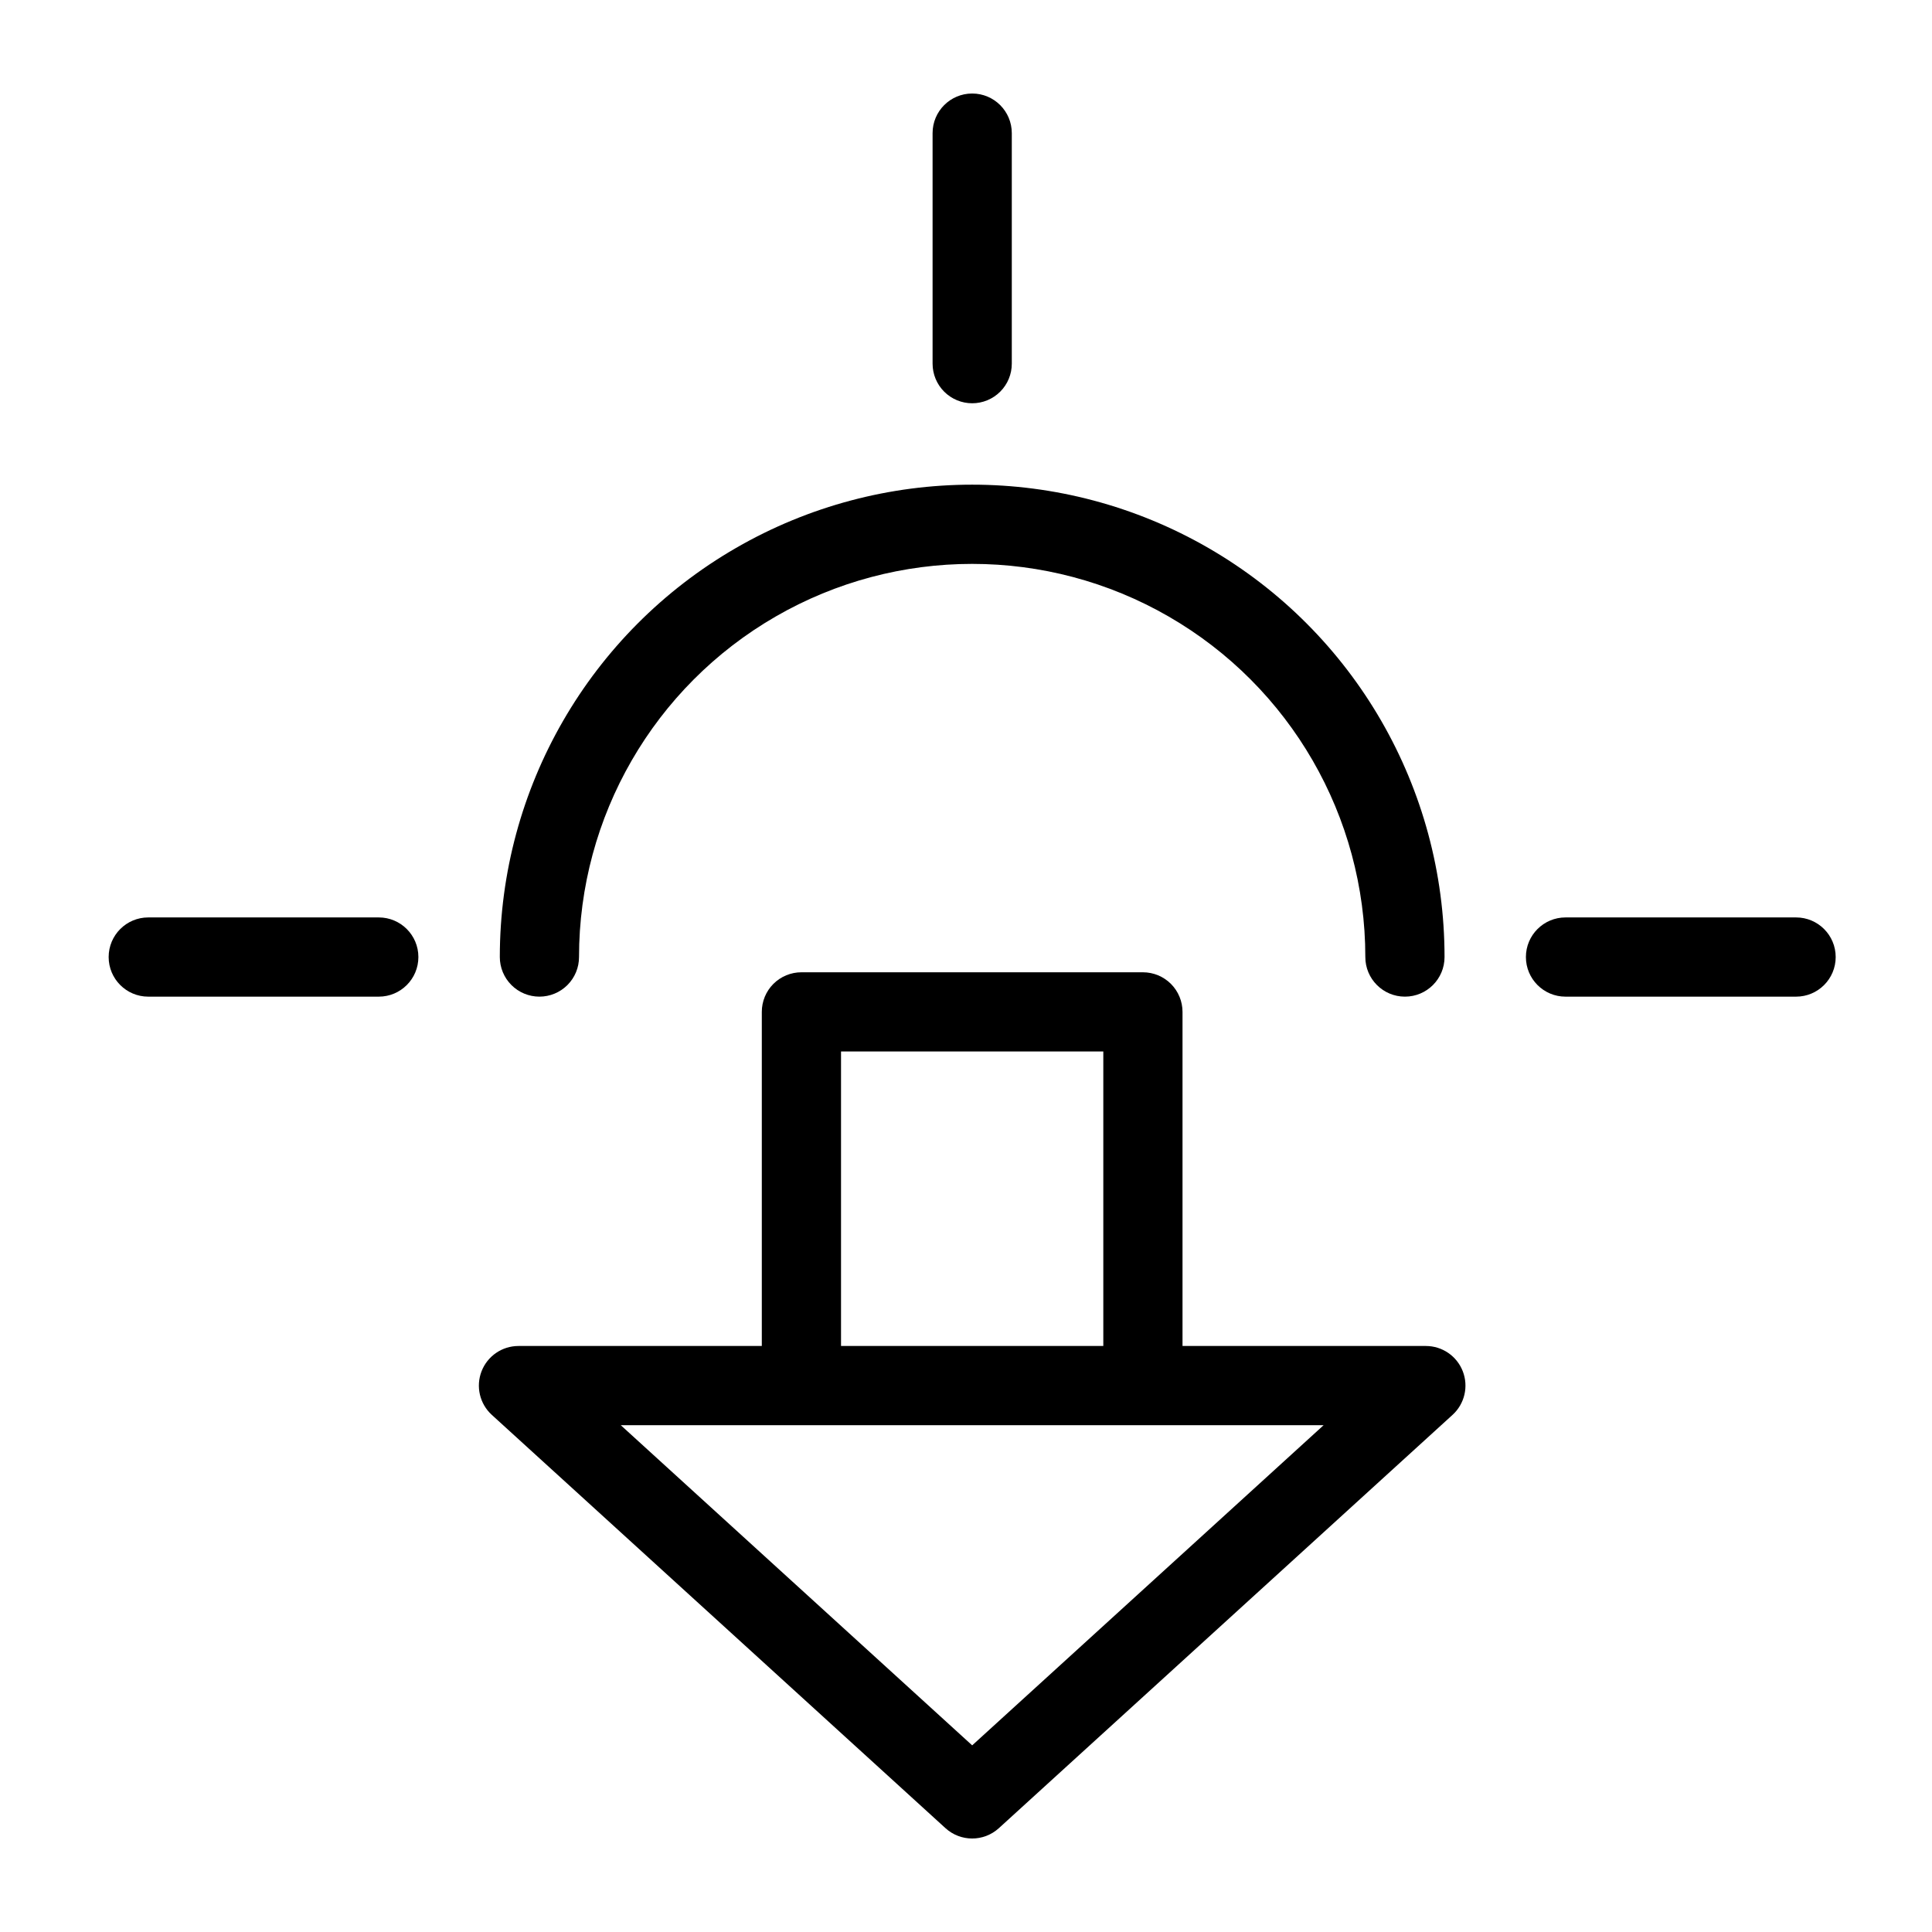 <?xml version="1.0" encoding="UTF-8"?>
<!-- Uploaded to: ICON Repo, www.iconrepo.com, Generator: ICON Repo Mixer Tools -->
<svg fill="#000000" width="800px" height="800px" version="1.1" viewBox="144 144 512 512" xmlns="http://www.w3.org/2000/svg">
 <g>
  <path d="m521.87 500.7h-64.492v-88.539c0-2.785-1.105-5.457-3.074-7.426-1.969-1.965-4.637-3.07-7.422-3.07h-90.5c-2.781 0-5.453 1.105-7.422 3.07-1.969 1.969-3.074 4.641-3.074 7.426v88.539h-64.48c-4.336 0-8.223 2.664-9.789 6.703-1.566 4.043-0.488 8.633 2.715 11.551l120.23 109.53c4.008 3.652 10.137 3.652 14.145 0l120.23-109.53c3.203-2.918 4.281-7.508 2.715-11.551-1.566-4.039-5.453-6.703-9.789-6.703zm-154.99-78.043h69.508v78.043h-69.508zm34.758 183.88-93.121-84.84h186.25z"/>
  <path d="m286.95 408.12c2.785 0 5.457-1.105 7.426-3.074s3.074-4.637 3.07-7.422c0-37.223 19.859-71.617 52.094-90.227 32.238-18.613 71.953-18.613 104.19 0 32.234 18.609 52.094 53.004 52.094 90.227 0 5.797 4.699 10.496 10.496 10.496s10.496-4.699 10.496-10.496c0-44.723-23.859-86.047-62.59-108.41-38.73-22.363-86.449-22.363-125.18 0-38.73 22.359-62.59 63.684-62.59 108.41 0 2.785 1.105 5.453 3.074 7.422s4.641 3.074 7.422 3.074z"/>
  <path d="m401.64 250.87c2.785 0 5.457-1.105 7.426-3.074s3.074-4.637 3.07-7.422v-61.094c0-5.797-4.699-10.496-10.496-10.496s-10.496 4.699-10.496 10.496v61.094c0 2.785 1.105 5.453 3.074 7.422s4.641 3.074 7.422 3.074z"/>
  <path d="m244.38 387.13h-61.09c-5.797 0-10.496 4.699-10.496 10.496s4.699 10.496 10.496 10.496h61.09c5.797 0 10.496-4.699 10.496-10.496s-4.699-10.496-10.496-10.496z"/>
  <path d="m619.98 387.13h-61.102c-5.797 0-10.496 4.699-10.496 10.496s4.699 10.496 10.496 10.496h61.102c5.797 0 10.496-4.699 10.496-10.496s-4.699-10.496-10.496-10.496z"/>
 </g>
</svg>